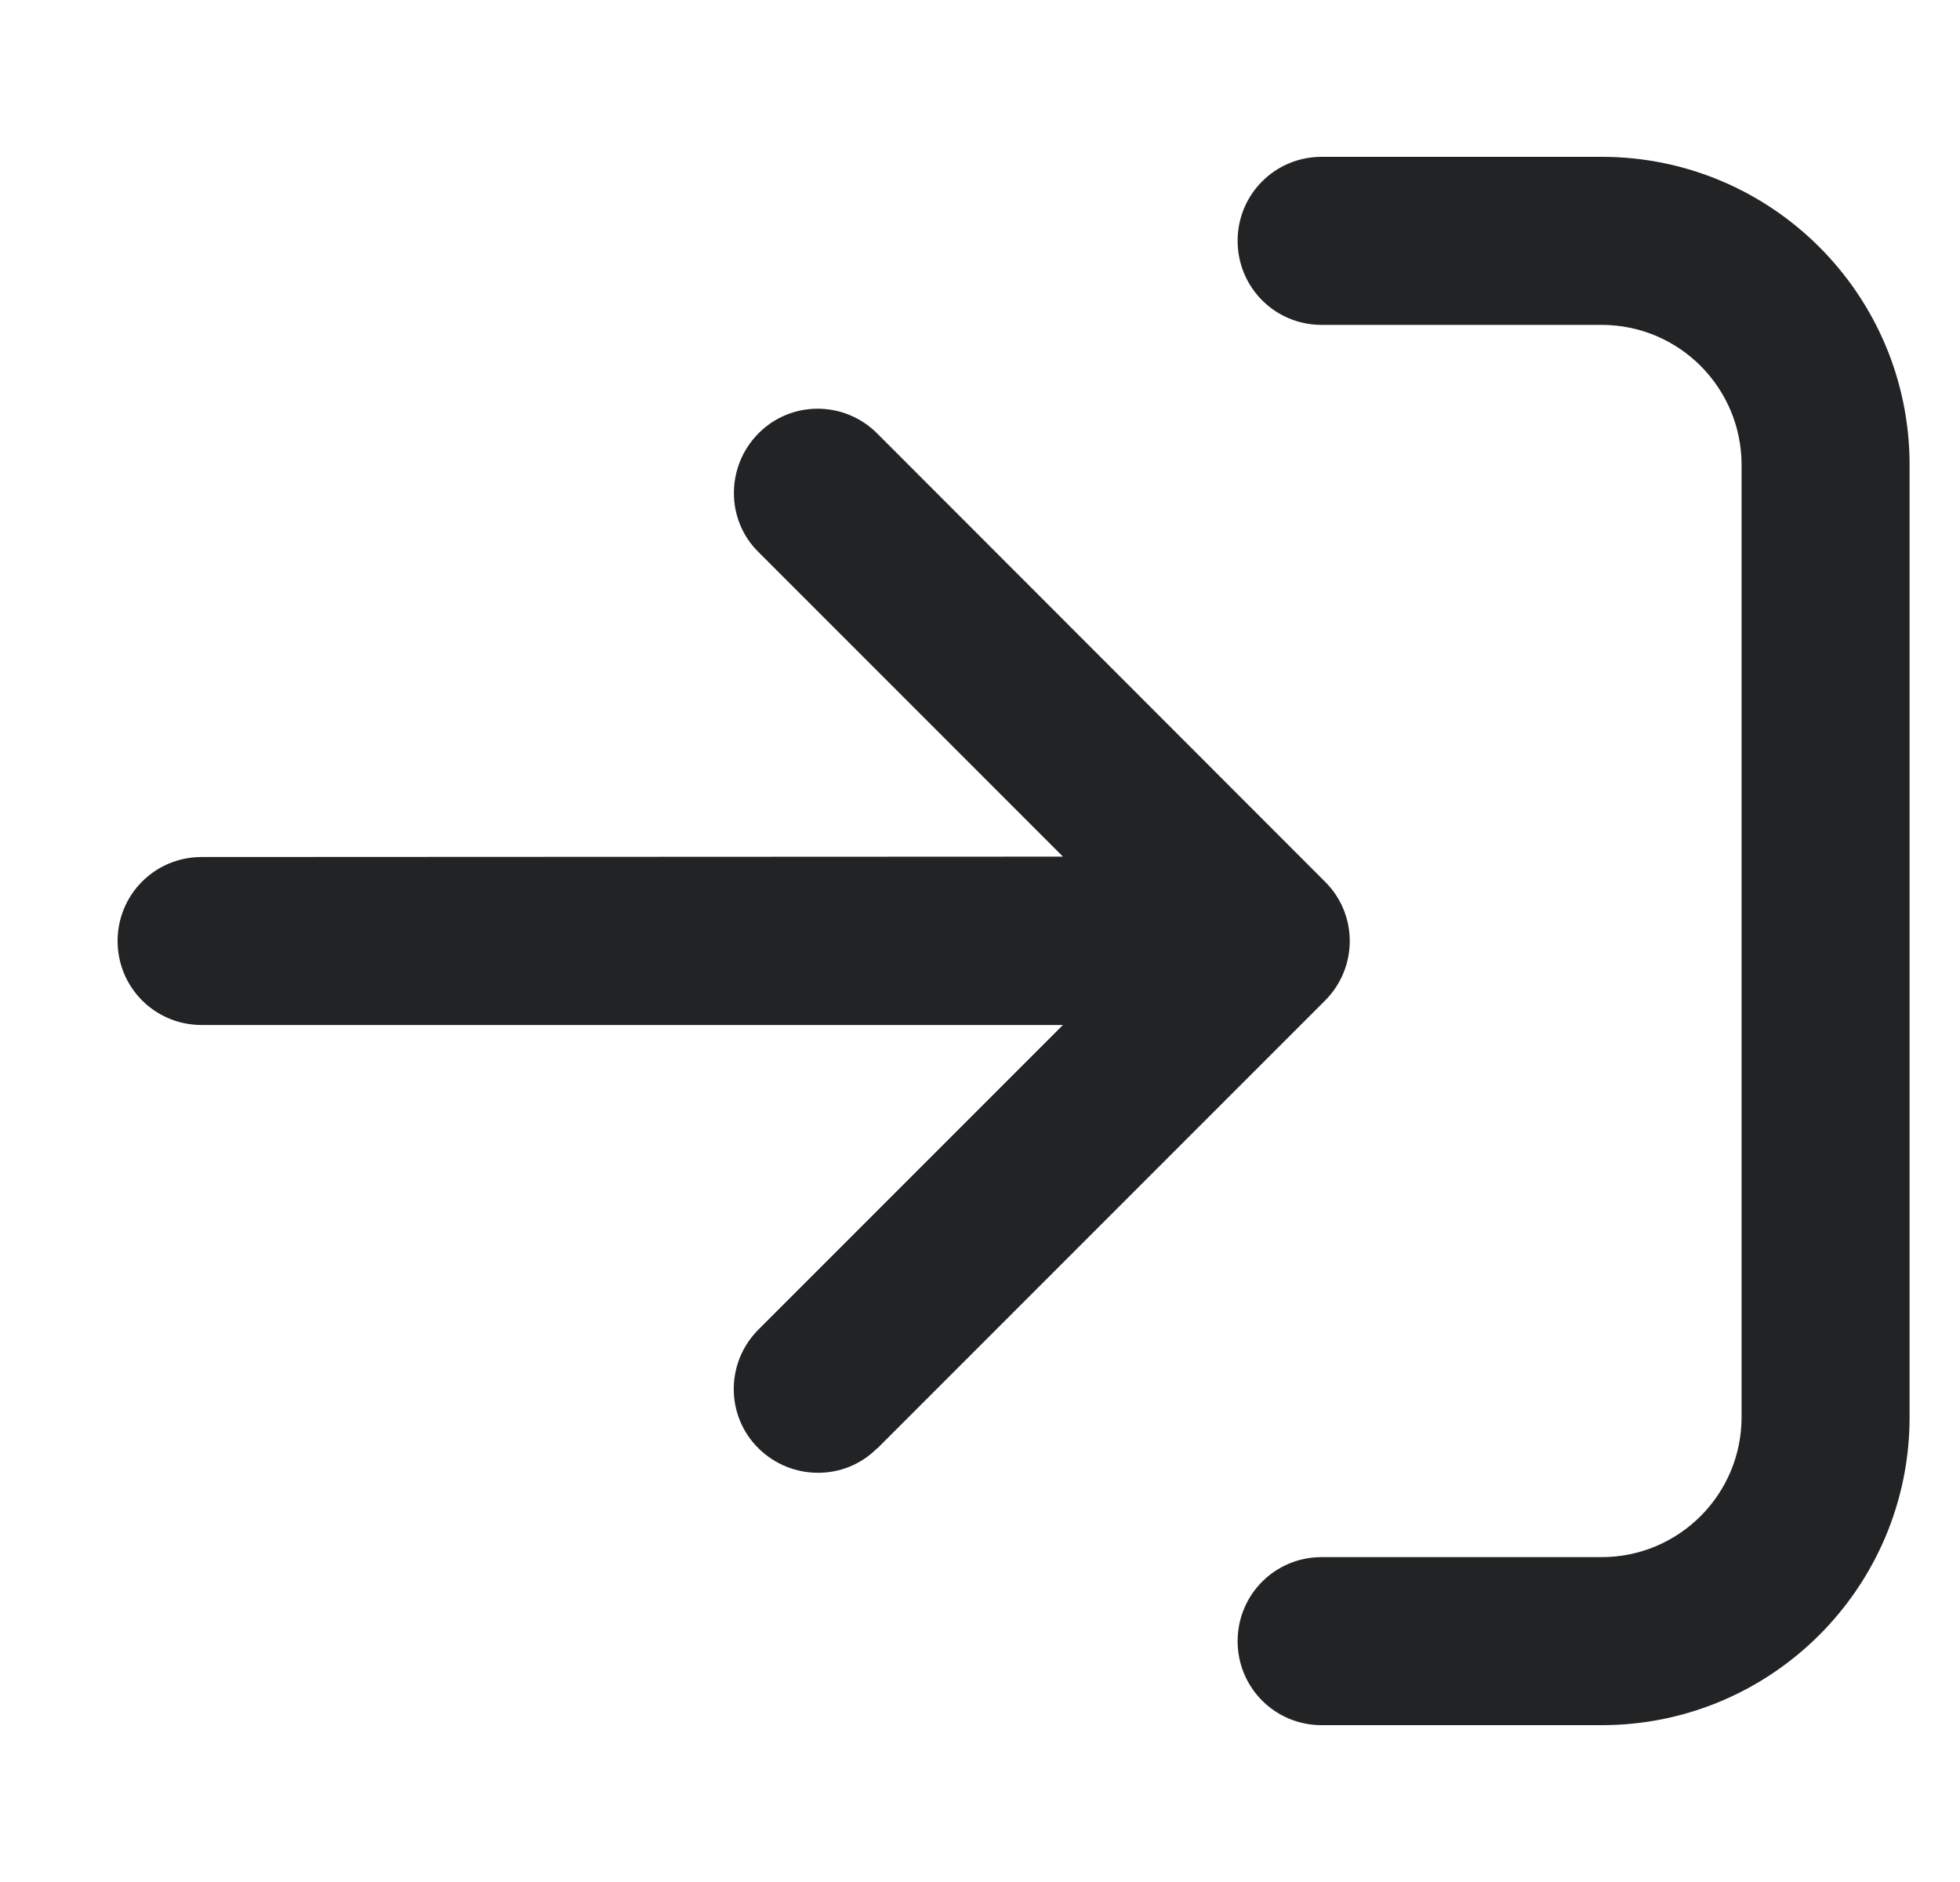 <svg width="25" height="24" viewBox="0 0 25 24" fill="none" xmlns="http://www.w3.org/2000/svg">
<g clip-path="url(#clip0_98_5155)">
<path d="M11.188 18.473L16.902 12.759C17.321 12.339 17.321 11.661 16.902 11.245L11.188 5.527C10.768 5.107 10.089 5.107 9.674 5.527C9.259 5.946 9.254 6.625 9.674 7.04L13.558 10.924L2.571 10.929C1.978 10.929 1.5 11.406 1.5 12C1.5 12.594 1.978 13.071 2.571 13.071H13.558L9.674 16.955C9.254 17.375 9.254 18.054 9.674 18.469C10.094 18.884 10.772 18.888 11.188 18.469V18.473ZM16.857 4.143H20.429C21.415 4.143 22.214 4.942 22.214 5.929V18.071C22.214 19.058 21.415 19.857 20.429 19.857H16.857C16.263 19.857 15.786 20.335 15.786 20.929C15.786 21.522 16.263 22 16.857 22H20.429C22.598 22 24.357 20.241 24.357 18.071V5.929C24.357 3.759 22.598 2 20.429 2H16.857C16.263 2 15.786 2.478 15.786 3.071C15.786 3.665 16.263 4.143 16.857 4.143Z" fill="#222324"/>
</g>
<defs>
<clipPath id="clip0_98_5155">
<rect width="24" height="24" fill="white" transform="translate(0.5)"/>
</clipPath>
</defs>
</svg>
